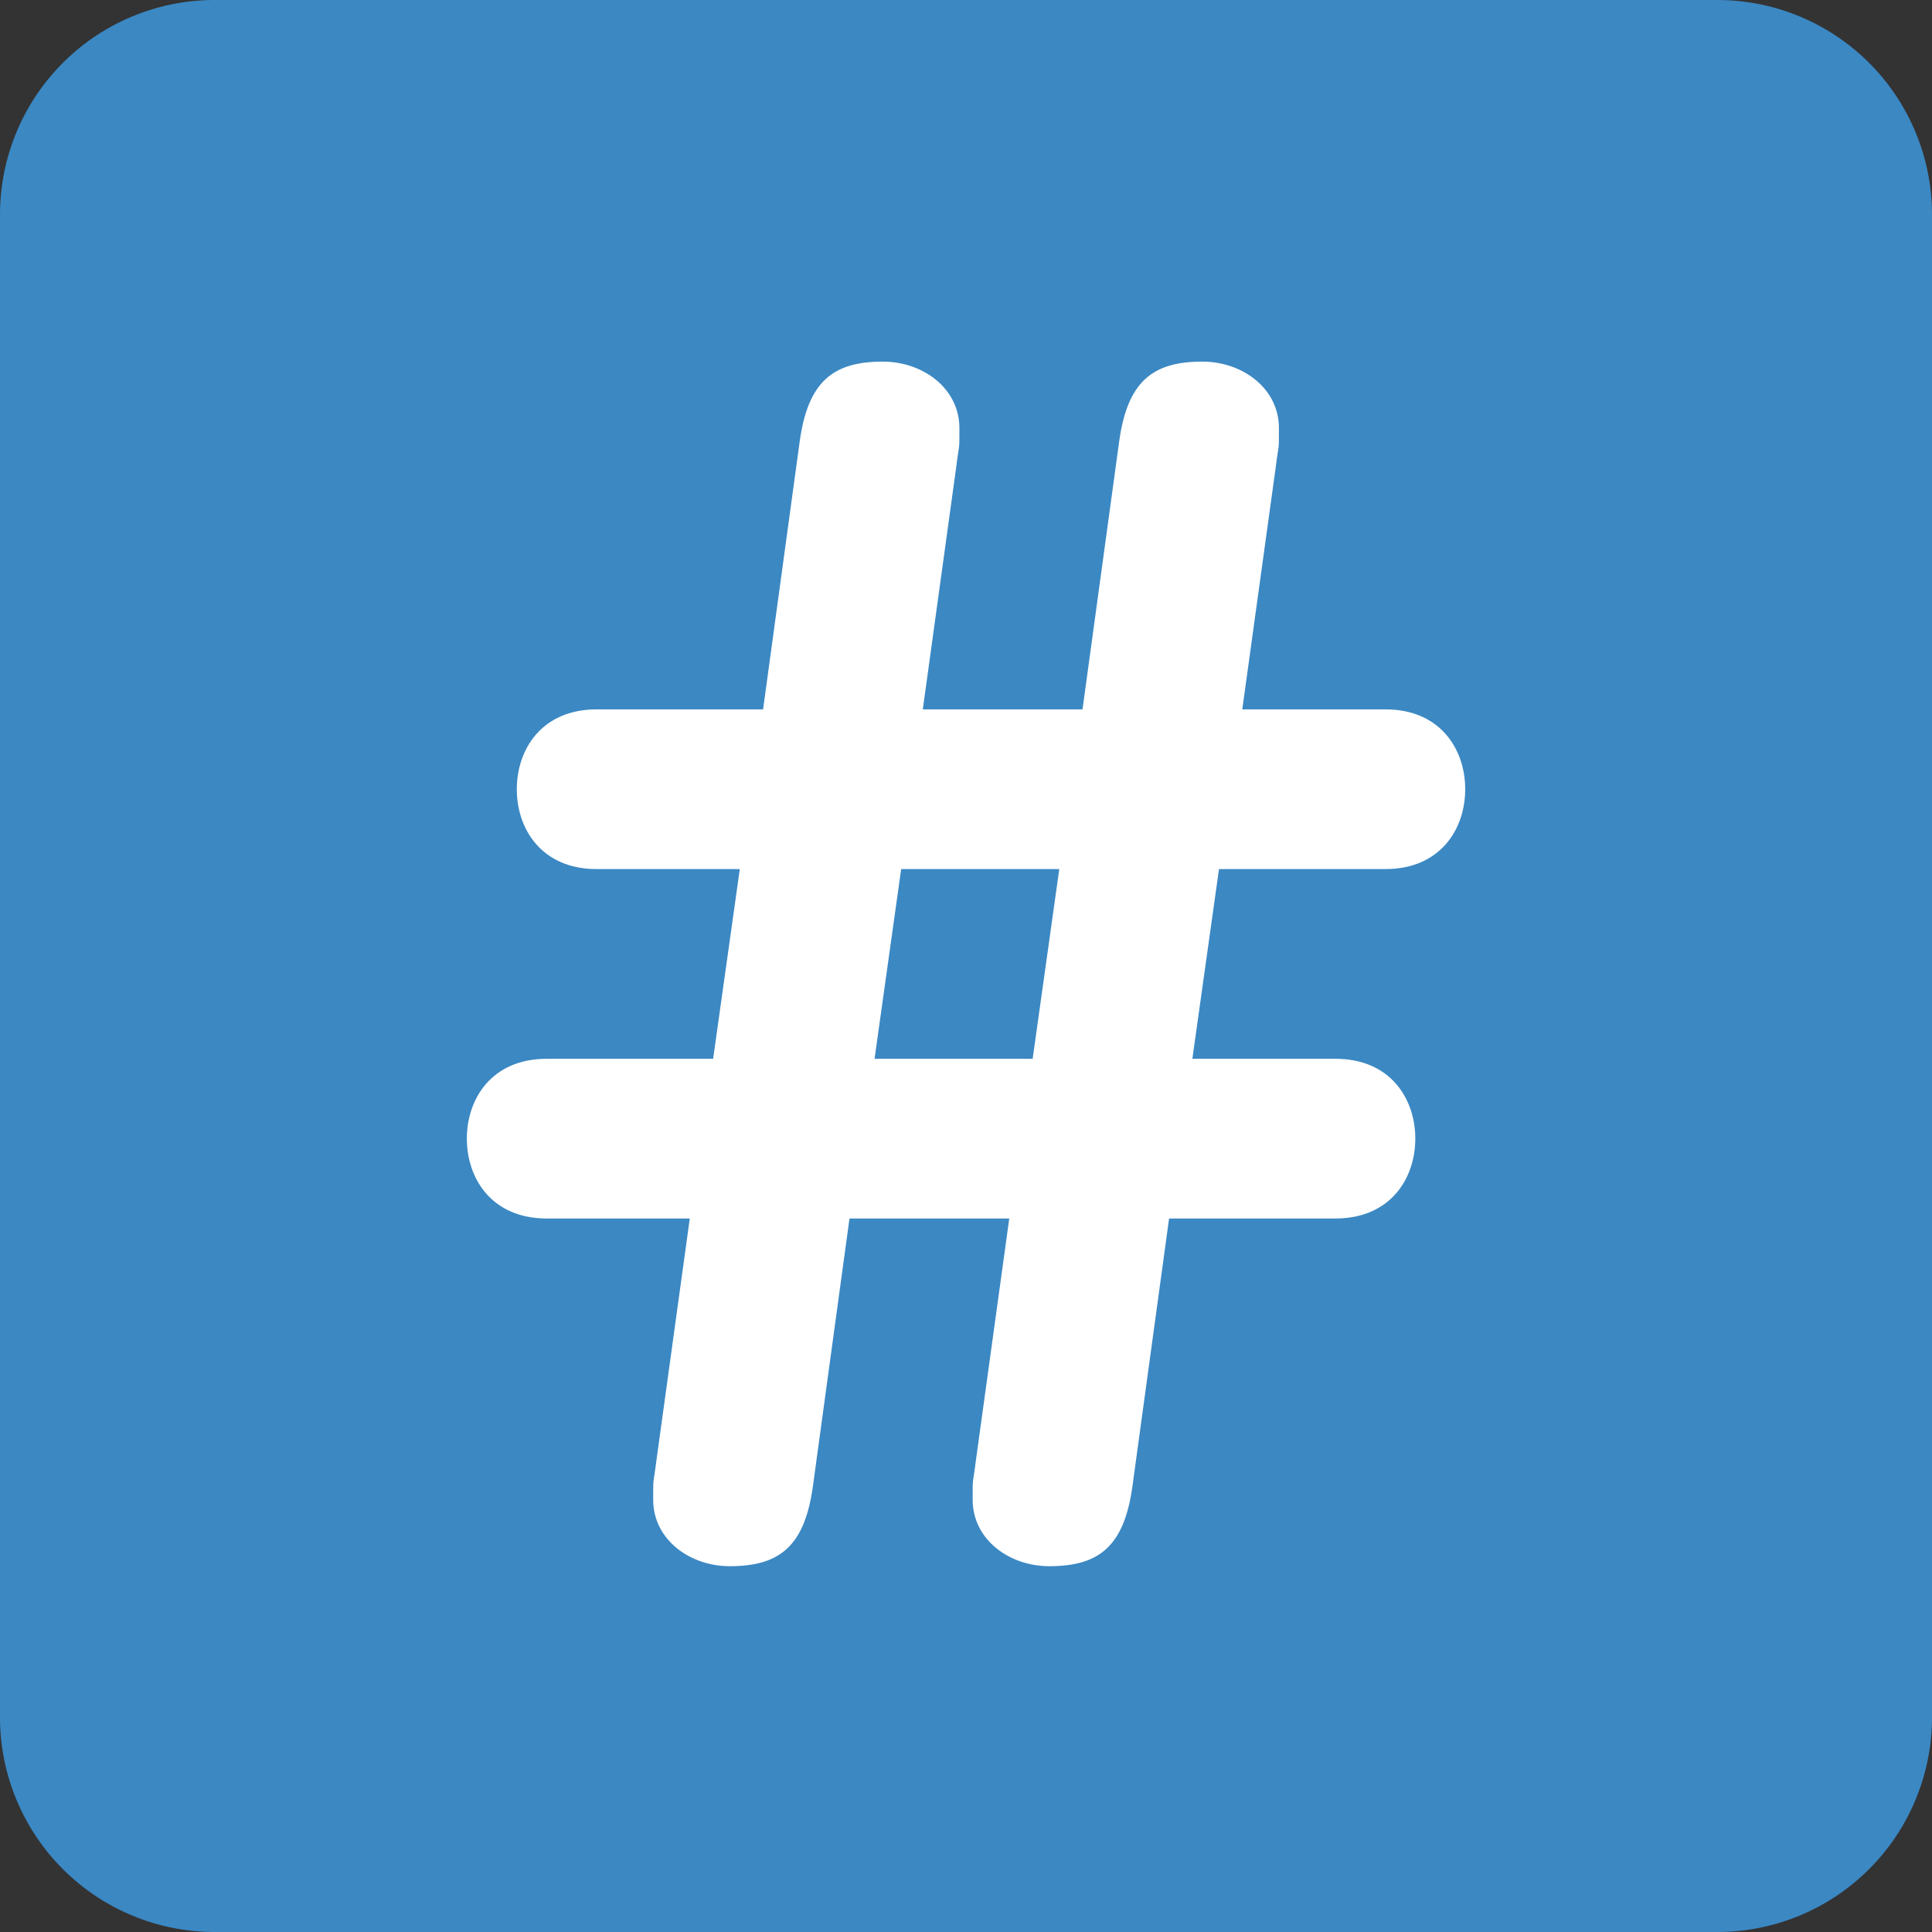<?xml version="1.0" encoding="utf-8"?><!-- Uploaded to: SVG Repo, www.svgrepo.com, Generator: SVG Repo Mixer Tools -->
<svg width="800px" height="800px" viewBox="0 0 36 36" xmlns="http://www.w3.org/2000/svg" xmlns:xlink="http://www.w3.org/1999/xlink" aria-hidden="true" role="img" class="iconify iconify--twemoji" preserveAspectRatio="xMidYMid meet"><rect x="0" y="0" width="36" height="36" fill="#333333" stroke="none"/><path fill="#3B88C3" d="M36 32a4 4 0 0 1-4 4H4a4 4 0 0 1-4-4V4a4 4 0 0 1 4-4h28a4 4 0 0 1 4 4v28z"></path><path fill="#FFF" d="M13.785 16.194h-2.667c-1.024 0-1.488-.744-1.488-1.488s.465-1.488 1.488-1.488h3.101l.682-4.992c.155-1.116.62-1.488 1.55-1.488c.744 0 1.426.496 1.426 1.24c0 .465 0 .248-.062.744l-.62 4.496h2.976l.683-4.992c.155-1.116.62-1.488 1.55-1.488c.744 0 1.427.496 1.427 1.24c0 .465 0 .248-.062.744l-.621 4.496h2.667c1.023 0 1.487.744 1.487 1.488s-.465 1.488-1.487 1.488h-3.101l-.496 3.535h2.666c1.023 0 1.488.744 1.488 1.488s-.465 1.488-1.488 1.488h-3.1l-.683 4.991c-.155 1.117-.62 1.488-1.55 1.488c-.745 0-1.427-.496-1.427-1.24c0-.465 0-.248.062-.744l.62-4.495h-2.977l-.682 4.991c-.155 1.117-.62 1.488-1.55 1.488c-.744 0-1.426-.496-1.426-1.24c0-.465 0-.248.062-.744l.62-4.495h-2.666c-1.023 0-1.488-.744-1.488-1.488s.465-1.488 1.488-1.488h3.101l.497-3.535zm2.511 3.535h2.946l.496-3.535h-2.946l-.496 3.535z"></path></svg>